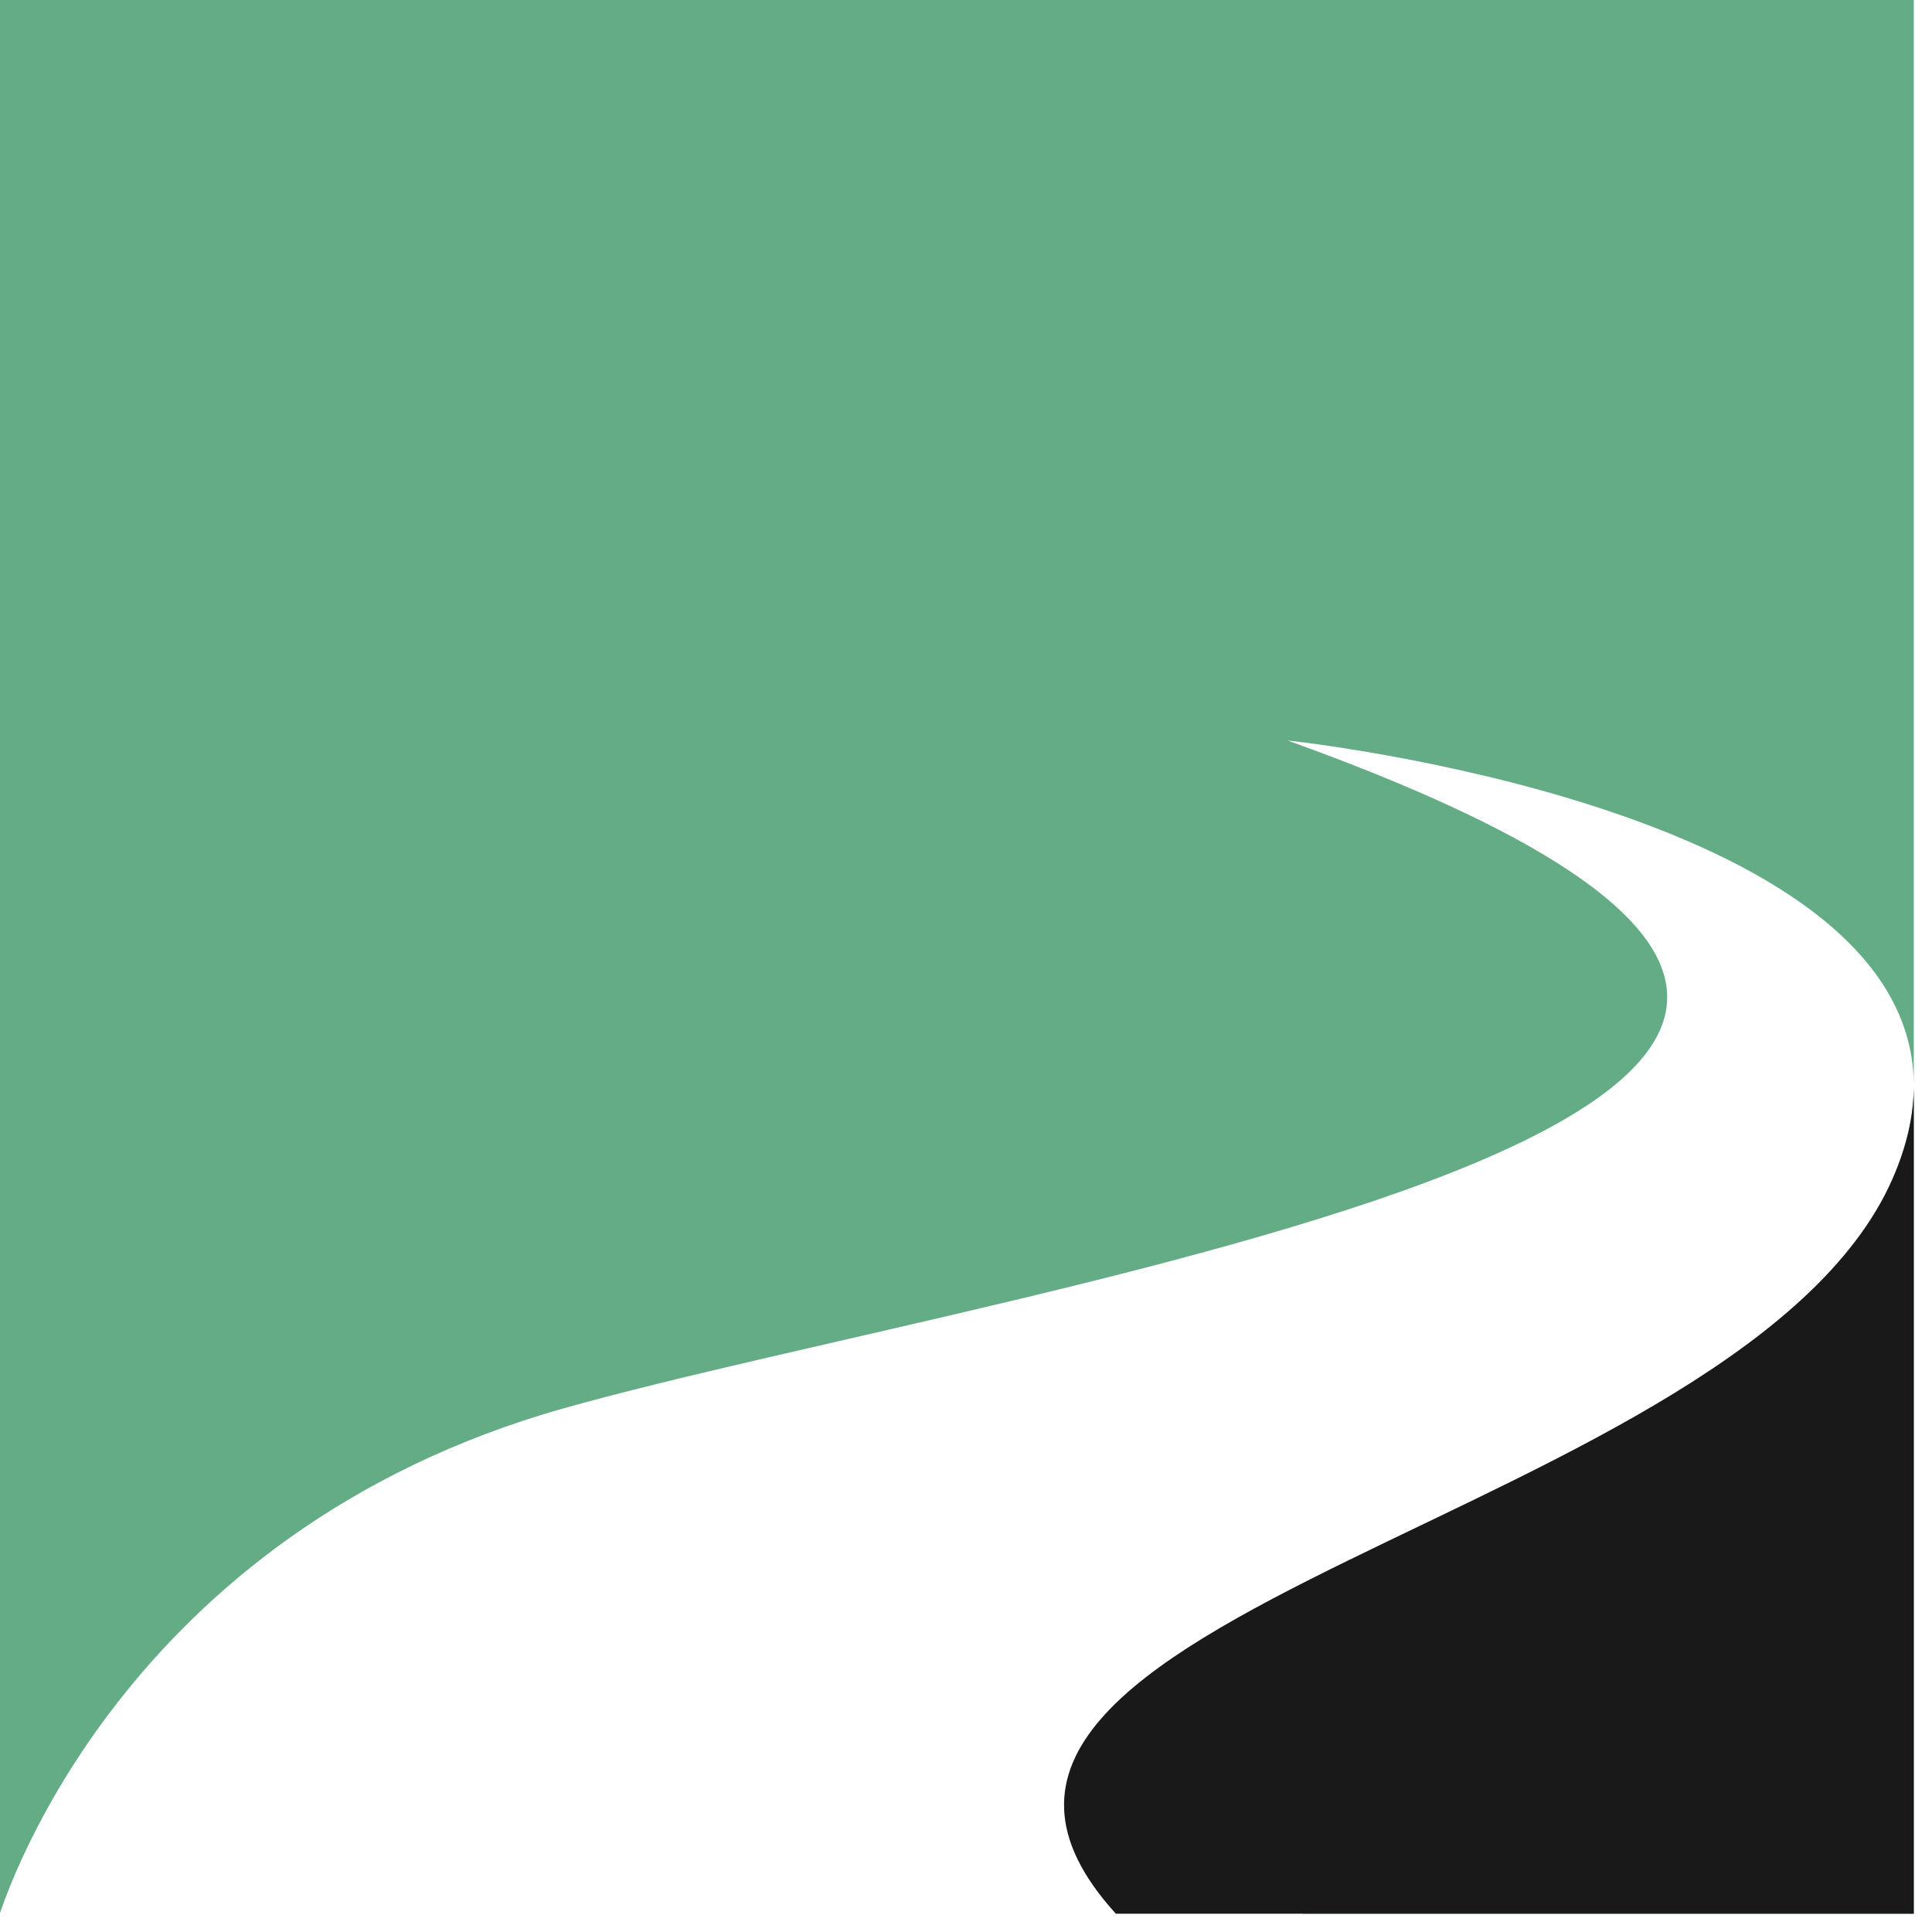 <?xml version="1.0" encoding="UTF-8"?> <svg xmlns="http://www.w3.org/2000/svg" width="92" height="92" viewBox="0 0 92 92" fill="none"><g clip-path="url(#clip0_687_52)"><path d="M91.132 51.587C90.957 38.381 61.308 35.26 61.308 35.26C109.459 52.567 48.624 60.938 26.885 67.051C5.775 72.987 0.257 90.4 -0 91.098V-0.001H91.132V91.131H62.063C48.898 76.647 83.503 72.513 90.276 55.771C90.882 54.276 91.148 52.882 91.132 51.587Z" fill="#64AC85"></path><path d="M53.136 91.129H91.132V51.71C91.132 52.963 90.867 54.316 90.277 55.769C83.504 72.503 39.963 76.645 53.136 91.129Z" fill="#191919"></path></g><defs><clipPath id="clip0_687_52"><rect width="91.132" height="91.132" fill="white" transform="matrix(-1 0 0 1 91.132 0)"></rect></clipPath></defs></svg> 